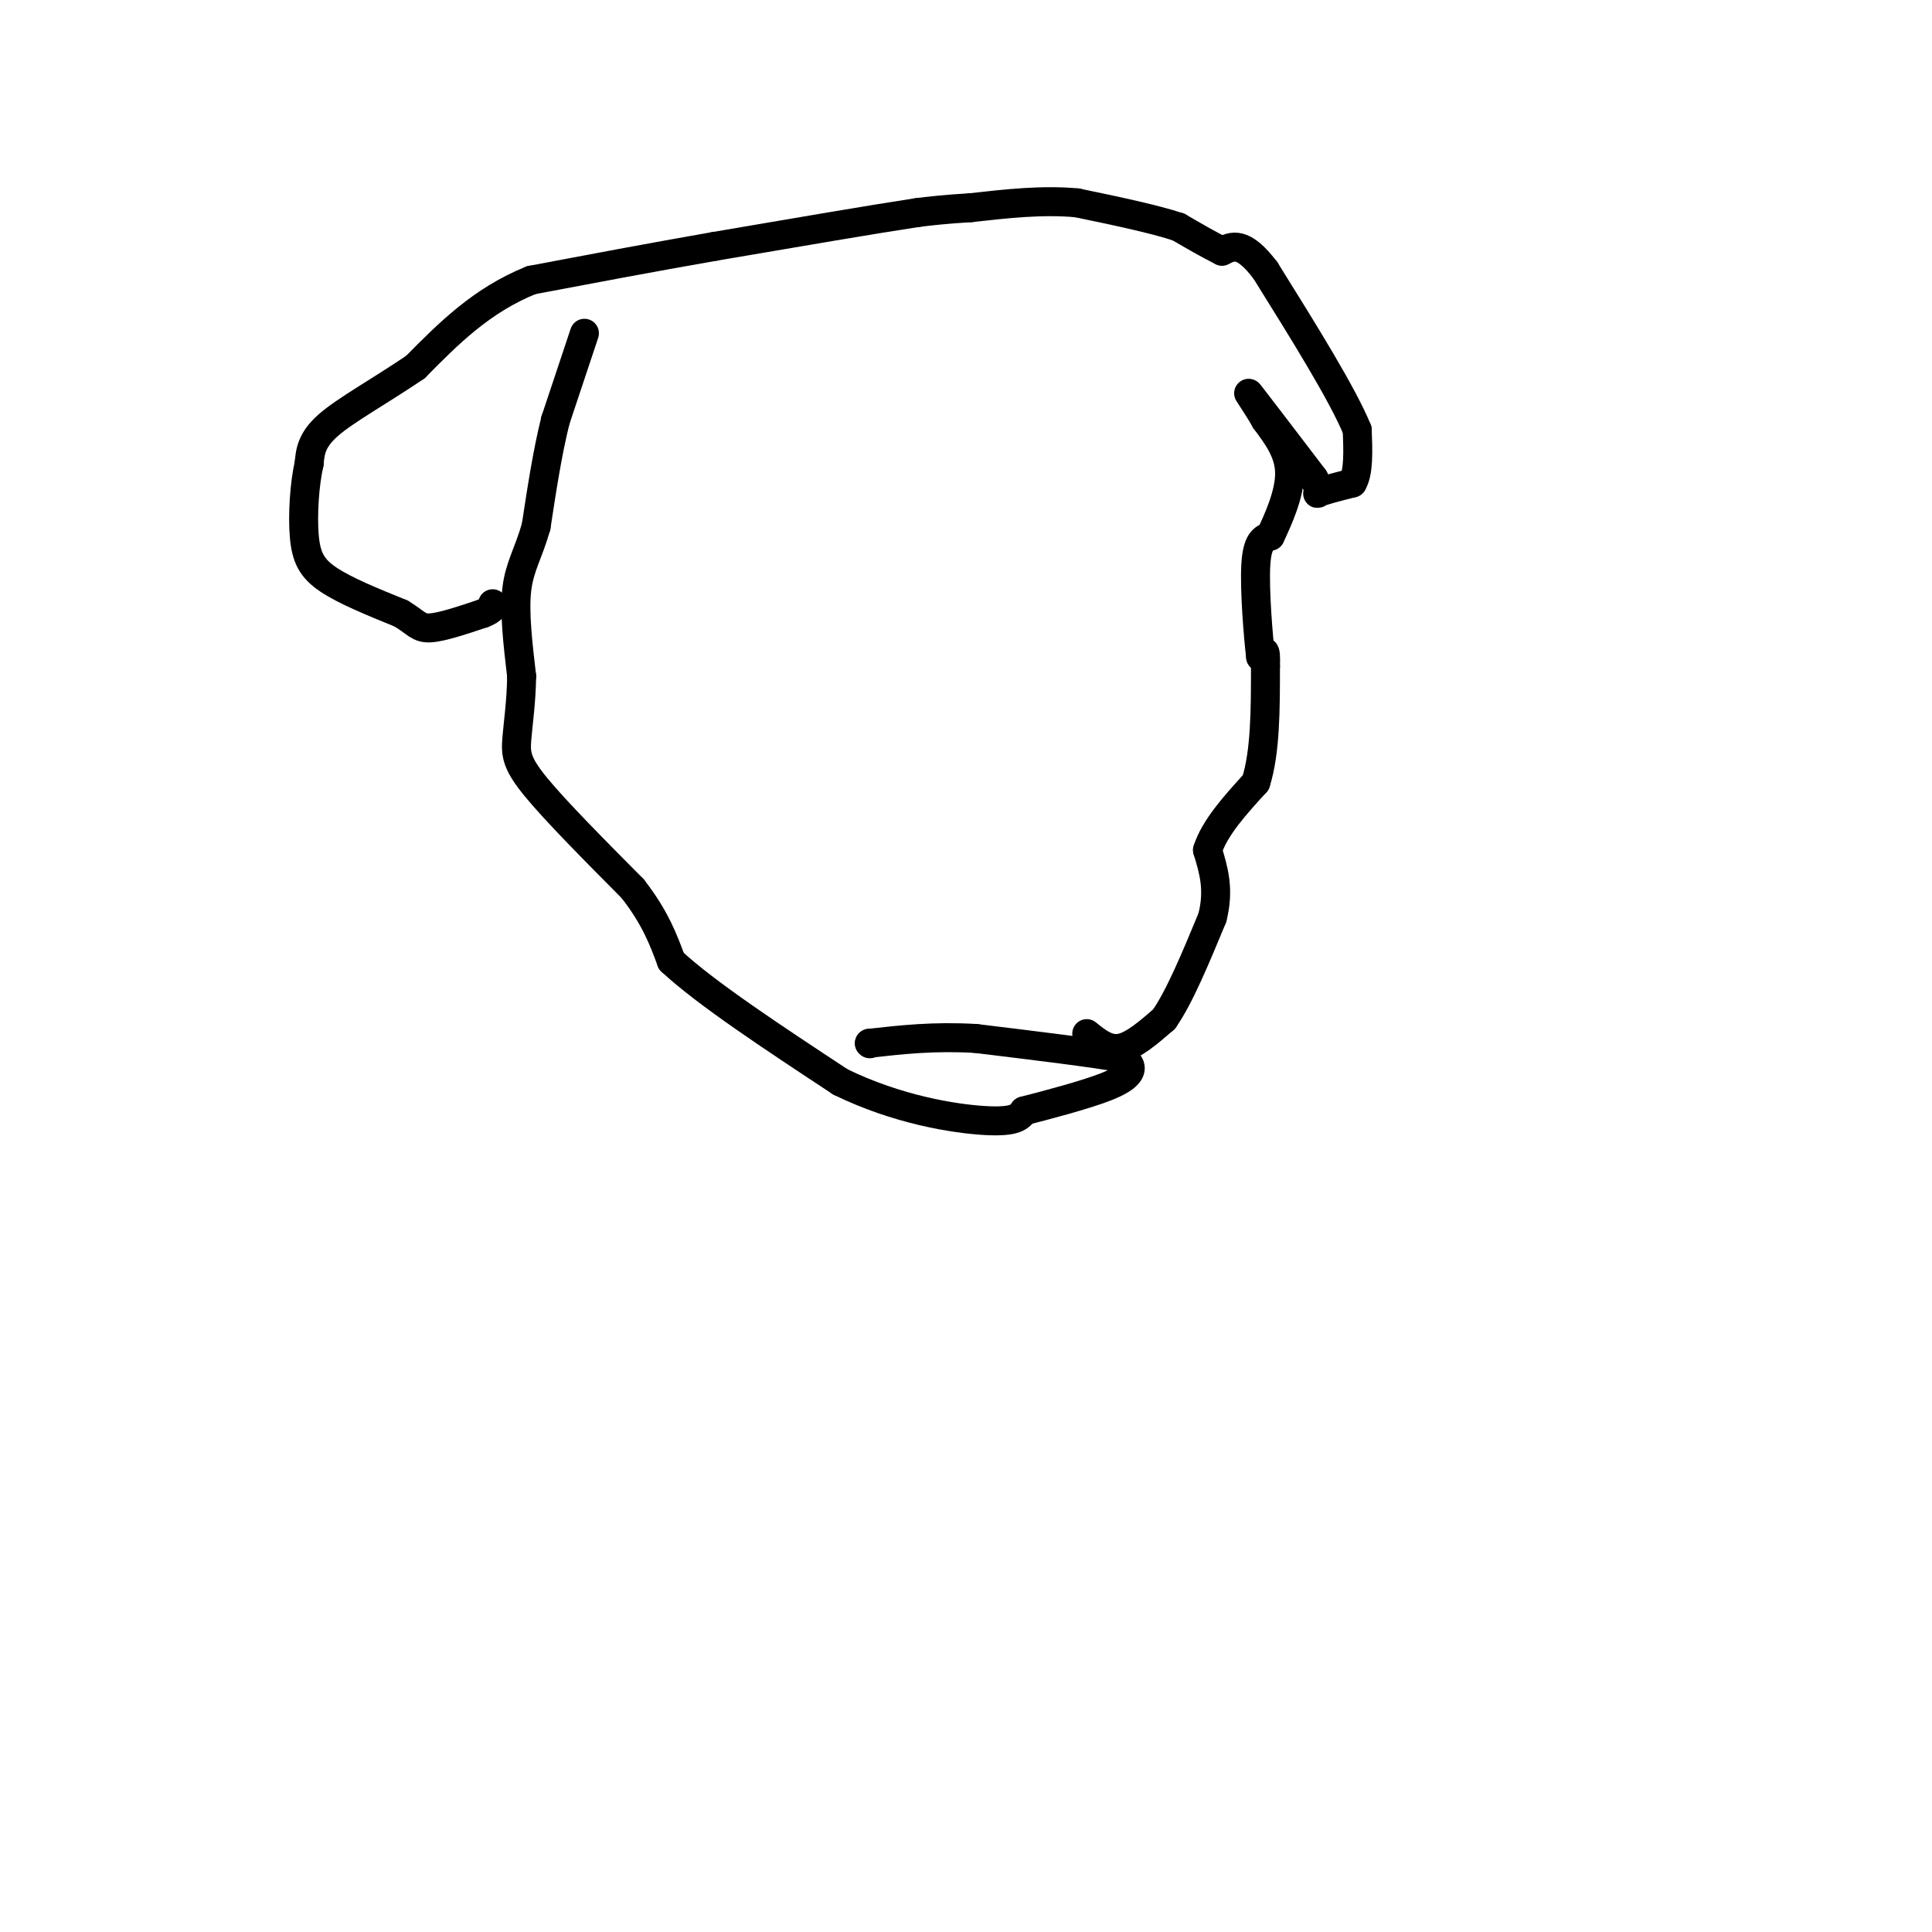 <svg viewBox='0 0 400 400' version='1.1' xmlns='http://www.w3.org/2000/svg' xmlns:xlink='http://www.w3.org/1999/xlink'><g fill='none' stroke='#000000' stroke-width='6' stroke-linecap='round' stroke-linejoin='round'><path d='M121,69c0.000,0.000 -6.000,18.000 -6,18'/><path d='M115,87c-1.667,6.667 -2.833,14.333 -4,22'/><path d='M111,109c-1.556,5.511 -3.444,8.289 -4,13c-0.556,4.711 0.222,11.356 1,18'/><path d='M108,140c-0.071,5.381 -0.750,9.833 -1,13c-0.250,3.167 -0.071,5.048 4,10c4.071,4.952 12.036,12.976 20,21'/><path d='M131,184c4.667,6.000 6.333,10.500 8,15'/><path d='M139,199c7.167,6.667 21.083,15.833 35,25'/><path d='M174,224c11.756,5.756 23.644,7.644 30,8c6.356,0.356 7.178,-0.822 8,-2'/><path d='M212,230c4.762,-1.226 12.667,-3.292 17,-5c4.333,-1.708 5.095,-3.060 5,-4c-0.095,-0.940 -1.048,-1.470 -2,-2'/><path d='M232,219c-5.333,-1.000 -17.667,-2.500 -30,-4'/><path d='M202,215c-8.667,-0.500 -15.333,0.250 -22,1'/><path d='M180,216c0.000,0.000 0.100,0.100 0.1,0.1'/><path d='M225,214c2.167,1.750 4.333,3.500 7,3c2.667,-0.500 5.833,-3.250 9,-6'/><path d='M241,211c3.167,-4.500 6.583,-12.750 10,-21'/><path d='M251,190c1.500,-5.833 0.250,-9.917 -1,-14'/><path d='M250,176c1.500,-4.667 5.750,-9.333 10,-14'/><path d='M260,162c2.000,-6.333 2.000,-15.167 2,-24'/><path d='M262,138c0.167,-4.333 -0.417,-3.167 -1,-2'/><path d='M261,136c-0.511,-4.267 -1.289,-13.933 -1,-19c0.289,-5.067 1.644,-5.533 3,-6'/><path d='M263,111c1.578,-3.333 4.022,-8.667 4,-13c-0.022,-4.333 -2.511,-7.667 -5,-11'/><path d='M262,87c-2.022,-3.578 -4.578,-7.022 -3,-5c1.578,2.022 7.289,9.511 13,17'/><path d='M272,99c1.933,3.400 0.267,3.400 1,3c0.733,-0.400 3.867,-1.200 7,-2'/><path d='M280,100c1.333,-2.167 1.167,-6.583 1,-11'/><path d='M281,89c-3.000,-7.333 -11.000,-20.167 -19,-33'/><path d='M262,56c-4.667,-6.167 -6.833,-5.083 -9,-4'/><path d='M253,52c-3.000,-1.500 -6.000,-3.250 -9,-5'/><path d='M244,47c-5.000,-1.667 -13.000,-3.333 -21,-5'/><path d='M223,42c-7.167,-0.667 -14.583,0.167 -22,1'/><path d='M201,43c-5.500,0.333 -8.250,0.667 -11,1'/><path d='M190,44c-8.833,1.333 -25.417,4.167 -42,7'/><path d='M148,51c-13.333,2.333 -25.667,4.667 -38,7'/><path d='M110,58c-10.333,4.167 -17.167,11.083 -24,18'/><path d='M86,76c-7.556,5.111 -14.444,8.889 -18,12c-3.556,3.111 -3.778,5.556 -4,8'/><path d='M64,96c-0.964,4.179 -1.375,10.625 -1,15c0.375,4.375 1.536,6.679 5,9c3.464,2.321 9.232,4.661 15,7'/><path d='M83,127c3.178,1.889 3.622,3.111 6,3c2.378,-0.111 6.689,-1.556 11,-3'/><path d='M100,127c2.167,-0.833 2.083,-1.417 2,-2'/></g>
</svg>